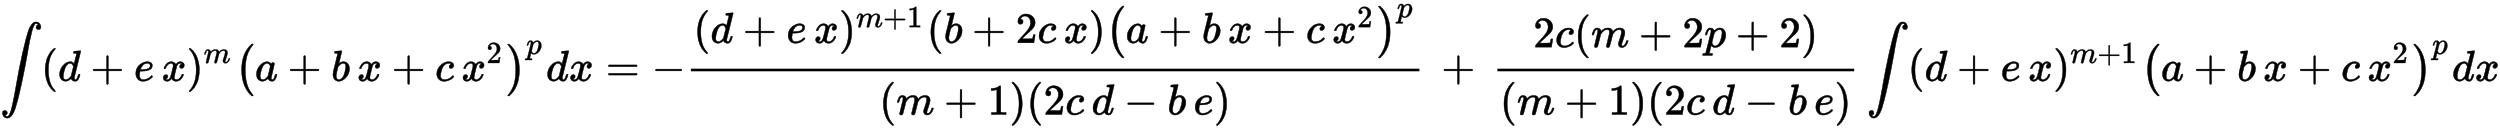 <?xml version="1.0" standalone="no"?>
<!DOCTYPE svg PUBLIC "-//W3C//DTD SVG 1.1//EN" "http://www.w3.org/Graphics/SVG/1.1/DTD/svg11.dtd">
<svg xmlns:xlink="http://www.w3.org/1999/xlink" width="134.204ex" height="7.009ex" style="vertical-align: -2.671ex;" viewBox="0 -1867.7 57781.9 3017.9" xmlns="http://www.w3.org/2000/svg">
<defs>
<path stroke-width="10" id="E1-MJSZ2-222B" d="M114 -798Q132 -824 165 -824H167Q195 -824 223 -764T275 -600T320 -391T362 -164Q365 -143 367 -133Q439 292 523 655T645 1127Q651 1145 655 1157T672 1201T699 1257T733 1306T777 1346T828 1360Q884 1360 912 1325T944 1245Q944 1220 932 1205T909 1186T887 1183Q866 1183 849 1198T832 1239Q832 1287 885 1296L882 1300Q879 1303 874 1307T866 1313Q851 1323 833 1323Q819 1323 807 1311T775 1255T736 1139T689 936T633 628Q574 293 510 -5T410 -437T355 -629Q278 -862 165 -862Q125 -862 92 -831T55 -746Q55 -711 74 -698T112 -685Q133 -685 150 -700T167 -741Q167 -789 114 -798Z"></path>
<path stroke-width="10" id="E1-MJMAIN-28" d="M94 250Q94 319 104 381T127 488T164 576T202 643T244 695T277 729T302 750H315H319Q333 750 333 741Q333 738 316 720T275 667T226 581T184 443T167 250T184 58T225 -81T274 -167T316 -220T333 -241Q333 -250 318 -250H315H302L274 -226Q180 -141 137 -14T94 250Z"></path>
<path stroke-width="10" id="E1-MJMATHI-64" d="M366 683Q367 683 438 688T511 694Q523 694 523 686Q523 679 450 384T375 83T374 68Q374 26 402 26Q411 27 422 35Q443 55 463 131Q469 151 473 152Q475 153 483 153H487H491Q506 153 506 145Q506 140 503 129Q490 79 473 48T445 8T417 -8Q409 -10 393 -10Q359 -10 336 5T306 36L300 51Q299 52 296 50Q294 48 292 46Q233 -10 172 -10Q117 -10 75 30T33 157Q33 205 53 255T101 341Q148 398 195 420T280 442Q336 442 364 400Q369 394 369 396Q370 400 396 505T424 616Q424 629 417 632T378 637H357Q351 643 351 645T353 664Q358 683 366 683ZM352 326Q329 405 277 405Q242 405 210 374T160 293Q131 214 119 129Q119 126 119 118T118 106Q118 61 136 44T179 26Q233 26 290 98L298 109L352 326Z"></path>
<path stroke-width="10" id="E1-MJMAIN-2B" d="M56 237T56 250T70 270H369V420L370 570Q380 583 389 583Q402 583 409 568V270H707Q722 262 722 250T707 230H409V-68Q401 -82 391 -82H389H387Q375 -82 369 -68V230H70Q56 237 56 250Z"></path>
<path stroke-width="10" id="E1-MJMATHI-65" d="M39 168Q39 225 58 272T107 350T174 402T244 433T307 442H310Q355 442 388 420T421 355Q421 265 310 237Q261 224 176 223Q139 223 138 221Q138 219 132 186T125 128Q125 81 146 54T209 26T302 45T394 111Q403 121 406 121Q410 121 419 112T429 98T420 82T390 55T344 24T281 -1T205 -11Q126 -11 83 42T39 168ZM373 353Q367 405 305 405Q272 405 244 391T199 357T170 316T154 280T149 261Q149 260 169 260Q282 260 327 284T373 353Z"></path>
<path stroke-width="10" id="E1-MJMATHI-78" d="M52 289Q59 331 106 386T222 442Q257 442 286 424T329 379Q371 442 430 442Q467 442 494 420T522 361Q522 332 508 314T481 292T458 288Q439 288 427 299T415 328Q415 374 465 391Q454 404 425 404Q412 404 406 402Q368 386 350 336Q290 115 290 78Q290 50 306 38T341 26Q378 26 414 59T463 140Q466 150 469 151T485 153H489Q504 153 504 145Q504 144 502 134Q486 77 440 33T333 -11Q263 -11 227 52Q186 -10 133 -10H127Q78 -10 57 16T35 71Q35 103 54 123T99 143Q142 143 142 101Q142 81 130 66T107 46T94 41L91 40Q91 39 97 36T113 29T132 26Q168 26 194 71Q203 87 217 139T245 247T261 313Q266 340 266 352Q266 380 251 392T217 404Q177 404 142 372T93 290Q91 281 88 280T72 278H58Q52 284 52 289Z"></path>
<path stroke-width="10" id="E1-MJMAIN-29" d="M60 749L64 750Q69 750 74 750H86L114 726Q208 641 251 514T294 250Q294 182 284 119T261 12T224 -76T186 -143T145 -194T113 -227T90 -246Q87 -249 86 -250H74Q66 -250 63 -250T58 -247T55 -238Q56 -237 66 -225Q221 -64 221 250T66 725Q56 737 55 738Q55 746 60 749Z"></path>
<path stroke-width="10" id="E1-MJMATHI-6D" d="M21 287Q22 293 24 303T36 341T56 388T88 425T132 442T175 435T205 417T221 395T229 376L231 369Q231 367 232 367L243 378Q303 442 384 442Q401 442 415 440T441 433T460 423T475 411T485 398T493 385T497 373T500 364T502 357L510 367Q573 442 659 442Q713 442 746 415T780 336Q780 285 742 178T704 50Q705 36 709 31T724 26Q752 26 776 56T815 138Q818 149 821 151T837 153Q857 153 857 145Q857 144 853 130Q845 101 831 73T785 17T716 -10Q669 -10 648 17T627 73Q627 92 663 193T700 345Q700 404 656 404H651Q565 404 506 303L499 291L466 157Q433 26 428 16Q415 -11 385 -11Q372 -11 364 -4T353 8T350 18Q350 29 384 161L420 307Q423 322 423 345Q423 404 379 404H374Q288 404 229 303L222 291L189 157Q156 26 151 16Q138 -11 108 -11Q95 -11 87 -5T76 7T74 17Q74 30 112 181Q151 335 151 342Q154 357 154 369Q154 405 129 405Q107 405 92 377T69 316T57 280Q55 278 41 278H27Q21 284 21 287Z"></path>
<path stroke-width="10" id="E1-MJMATHI-61" d="M33 157Q33 258 109 349T280 441Q331 441 370 392Q386 422 416 422Q429 422 439 414T449 394Q449 381 412 234T374 68Q374 43 381 35T402 26Q411 27 422 35Q443 55 463 131Q469 151 473 152Q475 153 483 153H487Q506 153 506 144Q506 138 501 117T481 63T449 13Q436 0 417 -8Q409 -10 393 -10Q359 -10 336 5T306 36L300 51Q299 52 296 50Q294 48 292 46Q233 -10 172 -10Q117 -10 75 30T33 157ZM351 328Q351 334 346 350T323 385T277 405Q242 405 210 374T160 293Q131 214 119 129Q119 126 119 118T118 106Q118 61 136 44T179 26Q217 26 254 59T298 110Q300 114 325 217T351 328Z"></path>
<path stroke-width="10" id="E1-MJMATHI-62" d="M73 647Q73 657 77 670T89 683Q90 683 161 688T234 694Q246 694 246 685T212 542Q204 508 195 472T180 418L176 399Q176 396 182 402Q231 442 283 442Q345 442 383 396T422 280Q422 169 343 79T173 -11Q123 -11 82 27T40 150V159Q40 180 48 217T97 414Q147 611 147 623T109 637Q104 637 101 637H96Q86 637 83 637T76 640T73 647ZM336 325V331Q336 405 275 405Q258 405 240 397T207 376T181 352T163 330L157 322L136 236Q114 150 114 114Q114 66 138 42Q154 26 178 26Q211 26 245 58Q270 81 285 114T318 219Q336 291 336 325Z"></path>
<path stroke-width="10" id="E1-MJMATHI-63" d="M34 159Q34 268 120 355T306 442Q362 442 394 418T427 355Q427 326 408 306T360 285Q341 285 330 295T319 325T330 359T352 380T366 386H367Q367 388 361 392T340 400T306 404Q276 404 249 390Q228 381 206 359Q162 315 142 235T121 119Q121 73 147 50Q169 26 205 26H209Q321 26 394 111Q403 121 406 121Q410 121 419 112T429 98T420 83T391 55T346 25T282 0T202 -11Q127 -11 81 37T34 159Z"></path>
<path stroke-width="10" id="E1-MJMAIN-32" d="M109 429Q82 429 66 447T50 491Q50 562 103 614T235 666Q326 666 387 610T449 465Q449 422 429 383T381 315T301 241Q265 210 201 149L142 93L218 92Q375 92 385 97Q392 99 409 186V189H449V186Q448 183 436 95T421 3V0H50V19V31Q50 38 56 46T86 81Q115 113 136 137Q145 147 170 174T204 211T233 244T261 278T284 308T305 340T320 369T333 401T340 431T343 464Q343 527 309 573T212 619Q179 619 154 602T119 569T109 550Q109 549 114 549Q132 549 151 535T170 489Q170 464 154 447T109 429Z"></path>
<path stroke-width="10" id="E1-MJSZ1-28" d="M152 251Q152 646 388 850H416Q422 844 422 841Q422 837 403 816T357 753T302 649T255 482T236 250Q236 124 255 19T301 -147T356 -251T403 -315T422 -340Q422 -343 416 -349H388Q359 -325 332 -296T271 -213T212 -97T170 56T152 251Z"></path>
<path stroke-width="10" id="E1-MJSZ1-29" d="M305 251Q305 -145 69 -349H56Q43 -349 39 -347T35 -338Q37 -333 60 -307T108 -239T160 -136T204 27T221 250T204 473T160 636T108 740T60 807T35 839Q35 850 50 850H56H69Q197 743 256 566Q305 425 305 251Z"></path>
<path stroke-width="10" id="E1-MJMATHI-70" d="M23 287Q24 290 25 295T30 317T40 348T55 381T75 411T101 433T134 442Q209 442 230 378L240 387Q302 442 358 442Q423 442 460 395T497 281Q497 173 421 82T249 -10Q227 -10 210 -4Q199 1 187 11T168 28L161 36Q160 35 139 -51T118 -138Q118 -144 126 -145T163 -148H188Q194 -155 194 -157T191 -175Q188 -187 185 -190T172 -194Q170 -194 161 -194T127 -193T65 -192Q-5 -192 -24 -194H-32Q-39 -187 -39 -183Q-37 -156 -26 -148H-6Q28 -147 33 -136Q36 -130 94 103T155 350Q156 355 156 364Q156 405 131 405Q109 405 94 377T71 316T59 280Q57 278 43 278H29Q23 284 23 287ZM178 102Q200 26 252 26Q282 26 310 49T356 107Q374 141 392 215T411 325V331Q411 405 350 405Q339 405 328 402T306 393T286 380T269 365T254 350T243 336T235 326L232 322Q232 321 229 308T218 264T204 212Q178 106 178 102Z"></path>
<path stroke-width="10" id="E1-MJMAIN-3D" d="M56 347Q56 360 70 367H707Q722 359 722 347Q722 336 708 328L390 327H72Q56 332 56 347ZM56 153Q56 168 72 173H708Q722 163 722 153Q722 140 707 133H70Q56 140 56 153Z"></path>
<path stroke-width="10" id="E1-MJMAIN-2212" d="M84 237T84 250T98 270H679Q694 262 694 250T679 230H98Q84 237 84 250Z"></path>
<path stroke-width="10" id="E1-MJMAIN-31" d="M213 578L200 573Q186 568 160 563T102 556H83V602H102Q149 604 189 617T245 641T273 663Q275 666 285 666Q294 666 302 660V361L303 61Q310 54 315 52T339 48T401 46H427V0H416Q395 3 257 3Q121 3 100 0H88V46H114Q136 46 152 46T177 47T193 50T201 52T207 57T213 61V578Z"></path>
</defs>
<g stroke="currentColor" fill="currentColor" stroke-width="0" transform="matrix(1 0 0 -1 0 0)">
 <use xlink:href="#E1-MJSZ2-222B" x="0" y="0"></use>
 <use xlink:href="#E1-MJMAIN-28" x="949" y="0"></use>
 <use xlink:href="#E1-MJMATHI-64" x="1343" y="0"></use>
 <use xlink:href="#E1-MJMAIN-2B" x="2093" y="0"></use>
 <use xlink:href="#E1-MJMATHI-65" x="3098" y="0"></use>
 <use xlink:href="#E1-MJMATHI-78" x="3736" y="0"></use>
<g transform="translate(4313,0)">
 <use xlink:href="#E1-MJMAIN-29" x="0" y="0"></use>
 <use transform="scale(0.707)" xlink:href="#E1-MJMATHI-6D" x="557" y="583"></use>
</g>
<g transform="translate(5431,0)">
 <use xlink:href="#E1-MJSZ1-28"></use>
 <use xlink:href="#E1-MJMATHI-61" x="463" y="0"></use>
 <use xlink:href="#E1-MJMAIN-2B" x="1219" y="0"></use>
 <use xlink:href="#E1-MJMATHI-62" x="2224" y="0"></use>
 <use xlink:href="#E1-MJMATHI-78" x="2825" y="0"></use>
 <use xlink:href="#E1-MJMAIN-2B" x="3624" y="0"></use>
 <use xlink:href="#E1-MJMATHI-63" x="4629" y="0"></use>
<g transform="translate(5234,0)">
 <use xlink:href="#E1-MJMATHI-78" x="0" y="0"></use>
 <use transform="scale(0.707)" xlink:href="#E1-MJMAIN-32" x="816" y="583"></use>
</g>
 <use xlink:href="#E1-MJSZ1-29" x="6268" y="-1"></use>
 <use transform="scale(0.707)" xlink:href="#E1-MJMATHI-70" x="9519" y="873"></use>
</g>
 <use xlink:href="#E1-MJMATHI-64" x="12622" y="0"></use>
 <use xlink:href="#E1-MJMATHI-78" x="13150" y="0"></use>
 <use xlink:href="#E1-MJMAIN-3D" x="14004" y="0"></use>
 <use xlink:href="#E1-MJMAIN-2212" x="15065" y="0"></use>
<g transform="translate(15848,0)">
<g transform="translate(120,0)">
<rect stroke="none" width="16839" height="60" x="0" y="220"></rect>
<g transform="translate(60,878)">
 <use xlink:href="#E1-MJMAIN-28" x="0" y="0"></use>
 <use xlink:href="#E1-MJMATHI-64" x="394" y="0"></use>
 <use xlink:href="#E1-MJMAIN-2B" x="1144" y="0"></use>
 <use xlink:href="#E1-MJMATHI-65" x="2149" y="0"></use>
 <use xlink:href="#E1-MJMATHI-78" x="2787" y="0"></use>
<g transform="translate(3364,0)">
 <use xlink:href="#E1-MJMAIN-29" x="0" y="0"></use>
<g transform="translate(394,362)">
 <use transform="scale(0.707)" xlink:href="#E1-MJMATHI-6D" x="0" y="0"></use>
 <use transform="scale(0.707)" xlink:href="#E1-MJMAIN-2B" x="883" y="0"></use>
 <use transform="scale(0.707)" xlink:href="#E1-MJMAIN-31" x="1666" y="0"></use>
</g>
</g>
 <use xlink:href="#E1-MJMAIN-28" x="5393" y="0"></use>
 <use xlink:href="#E1-MJMATHI-62" x="5787" y="0"></use>
 <use xlink:href="#E1-MJMAIN-2B" x="6443" y="0"></use>
 <use xlink:href="#E1-MJMAIN-32" x="7448" y="0"></use>
 <use xlink:href="#E1-MJMATHI-63" x="7953" y="0"></use>
 <use xlink:href="#E1-MJMATHI-78" x="8558" y="0"></use>
 <use xlink:href="#E1-MJMAIN-29" x="9135" y="0"></use>
<g transform="translate(9529,0)">
 <use xlink:href="#E1-MJSZ1-28"></use>
 <use xlink:href="#E1-MJMATHI-61" x="463" y="0"></use>
 <use xlink:href="#E1-MJMAIN-2B" x="1219" y="0"></use>
 <use xlink:href="#E1-MJMATHI-62" x="2224" y="0"></use>
 <use xlink:href="#E1-MJMATHI-78" x="2825" y="0"></use>
 <use xlink:href="#E1-MJMAIN-2B" x="3624" y="0"></use>
 <use xlink:href="#E1-MJMATHI-63" x="4629" y="0"></use>
<g transform="translate(5234,0)">
 <use xlink:href="#E1-MJMATHI-78" x="0" y="0"></use>
 <use transform="scale(0.707)" xlink:href="#E1-MJMAIN-32" x="816" y="513"></use>
</g>
 <use xlink:href="#E1-MJSZ1-29" x="6268" y="-1"></use>
 <use transform="scale(0.707)" xlink:href="#E1-MJMATHI-70" x="9519" y="829"></use>
</g>
</g>
<g transform="translate(4355,-780)">
 <use xlink:href="#E1-MJMAIN-28" x="0" y="0"></use>
 <use xlink:href="#E1-MJMATHI-6D" x="394" y="0"></use>
 <use xlink:href="#E1-MJMAIN-2B" x="1499" y="0"></use>
 <use xlink:href="#E1-MJMAIN-31" x="2504" y="0"></use>
 <use xlink:href="#E1-MJMAIN-29" x="3009" y="0"></use>
 <use xlink:href="#E1-MJMAIN-28" x="3403" y="0"></use>
 <use xlink:href="#E1-MJMAIN-32" x="3797" y="0"></use>
 <use xlink:href="#E1-MJMATHI-63" x="4302" y="0"></use>
 <use xlink:href="#E1-MJMATHI-64" x="4907" y="0"></use>
 <use xlink:href="#E1-MJMAIN-2212" x="5657" y="0"></use>
 <use xlink:href="#E1-MJMATHI-62" x="6662" y="0"></use>
 <use xlink:href="#E1-MJMATHI-65" x="7263" y="0"></use>
 <use xlink:href="#E1-MJMAIN-29" x="7734" y="0"></use>
</g>
</g>
</g>
 <use xlink:href="#E1-MJMAIN-2B" x="33317" y="0"></use>
<g transform="translate(34489,0)">
<g transform="translate(120,0)">
<rect stroke="none" width="8248" height="60" x="0" y="220"></rect>
<g transform="translate(830,779)">
 <use xlink:href="#E1-MJMAIN-32" x="0" y="0"></use>
 <use xlink:href="#E1-MJMATHI-63" x="505" y="0"></use>
 <use xlink:href="#E1-MJMAIN-28" x="943" y="0"></use>
 <use xlink:href="#E1-MJMATHI-6D" x="1337" y="0"></use>
 <use xlink:href="#E1-MJMAIN-2B" x="2442" y="0"></use>
 <use xlink:href="#E1-MJMAIN-32" x="3447" y="0"></use>
 <use xlink:href="#E1-MJMATHI-70" x="3952" y="0"></use>
 <use xlink:href="#E1-MJMAIN-2B" x="4682" y="0"></use>
 <use xlink:href="#E1-MJMAIN-32" x="5687" y="0"></use>
 <use xlink:href="#E1-MJMAIN-29" x="6192" y="0"></use>
</g>
<g transform="translate(59,-780)">
 <use xlink:href="#E1-MJMAIN-28" x="0" y="0"></use>
 <use xlink:href="#E1-MJMATHI-6D" x="394" y="0"></use>
 <use xlink:href="#E1-MJMAIN-2B" x="1499" y="0"></use>
 <use xlink:href="#E1-MJMAIN-31" x="2504" y="0"></use>
 <use xlink:href="#E1-MJMAIN-29" x="3009" y="0"></use>
 <use xlink:href="#E1-MJMAIN-28" x="3403" y="0"></use>
 <use xlink:href="#E1-MJMAIN-32" x="3797" y="0"></use>
 <use xlink:href="#E1-MJMATHI-63" x="4302" y="0"></use>
 <use xlink:href="#E1-MJMATHI-64" x="4907" y="0"></use>
 <use xlink:href="#E1-MJMAIN-2212" x="5657" y="0"></use>
 <use xlink:href="#E1-MJMATHI-62" x="6662" y="0"></use>
 <use xlink:href="#E1-MJMATHI-65" x="7263" y="0"></use>
 <use xlink:href="#E1-MJMAIN-29" x="7734" y="0"></use>
</g>
</g>
</g>
 <use xlink:href="#E1-MJSZ2-222B" x="43144" y="0"></use>
 <use xlink:href="#E1-MJMAIN-28" x="44093" y="0"></use>
 <use xlink:href="#E1-MJMATHI-64" x="44487" y="0"></use>
 <use xlink:href="#E1-MJMAIN-2B" x="45237" y="0"></use>
 <use xlink:href="#E1-MJMATHI-65" x="46242" y="0"></use>
 <use xlink:href="#E1-MJMATHI-78" x="46880" y="0"></use>
<g transform="translate(47457,0)">
 <use xlink:href="#E1-MJMAIN-29" x="0" y="0"></use>
<g transform="translate(394,412)">
 <use transform="scale(0.707)" xlink:href="#E1-MJMATHI-6D" x="0" y="0"></use>
 <use transform="scale(0.707)" xlink:href="#E1-MJMAIN-2B" x="883" y="0"></use>
 <use transform="scale(0.707)" xlink:href="#E1-MJMAIN-31" x="1666" y="0"></use>
</g>
</g>
<g transform="translate(49486,0)">
 <use xlink:href="#E1-MJSZ1-28"></use>
 <use xlink:href="#E1-MJMATHI-61" x="463" y="0"></use>
 <use xlink:href="#E1-MJMAIN-2B" x="1219" y="0"></use>
 <use xlink:href="#E1-MJMATHI-62" x="2224" y="0"></use>
 <use xlink:href="#E1-MJMATHI-78" x="2825" y="0"></use>
 <use xlink:href="#E1-MJMAIN-2B" x="3624" y="0"></use>
 <use xlink:href="#E1-MJMATHI-63" x="4629" y="0"></use>
<g transform="translate(5234,0)">
 <use xlink:href="#E1-MJMATHI-78" x="0" y="0"></use>
 <use transform="scale(0.707)" xlink:href="#E1-MJMAIN-32" x="816" y="583"></use>
</g>
 <use xlink:href="#E1-MJSZ1-29" x="6268" y="-1"></use>
 <use transform="scale(0.707)" xlink:href="#E1-MJMATHI-70" x="9519" y="873"></use>
</g>
 <use xlink:href="#E1-MJMATHI-64" x="56676" y="0"></use>
 <use xlink:href="#E1-MJMATHI-78" x="57204" y="0"></use>
</g>
</svg>